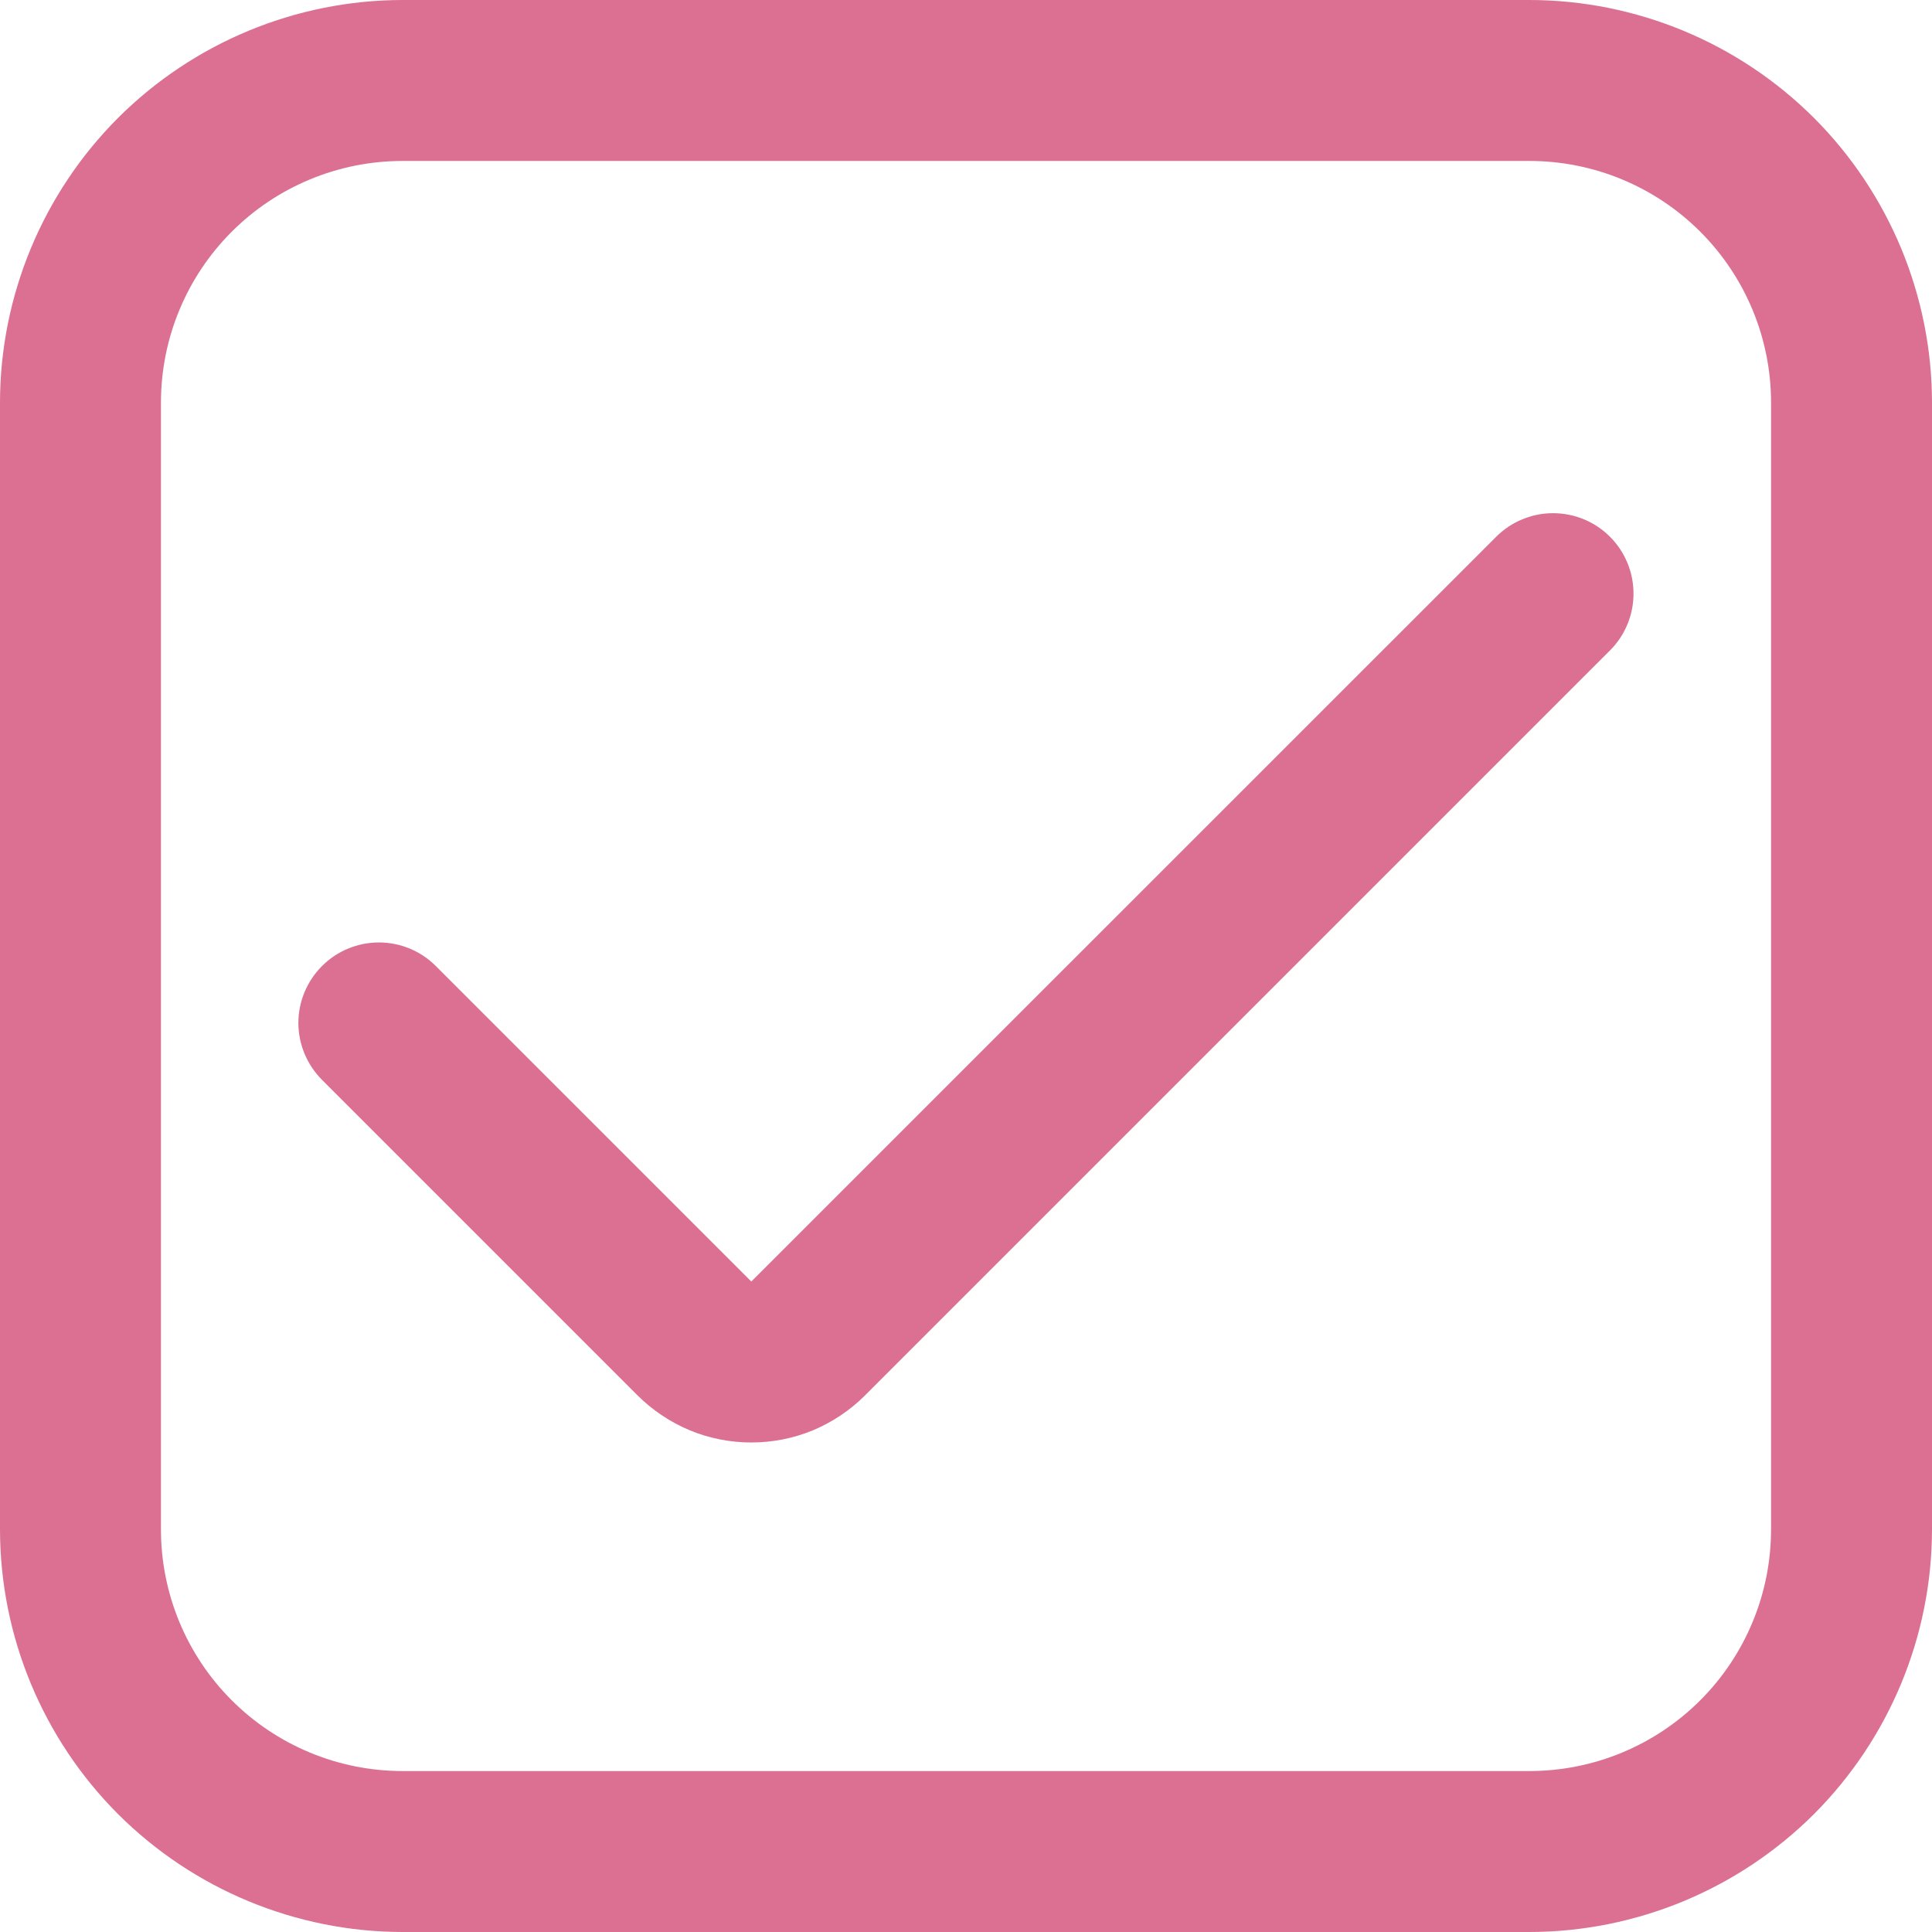 <svg width="16" height="16" viewBox="0 0 16 16" fill="none" xmlns="http://www.w3.org/2000/svg">
<g clip-path="url(#clip0_62_1692)">
<path d="M12.667 0H3.333C2.45 0.001 1.602 0.353 0.977 0.977C0.353 1.602 0.001 2.45 0 3.333L0 12.667C0.001 13.55 0.353 14.398 0.977 15.023C1.602 15.647 2.45 15.999 3.333 16H12.667C13.55 15.999 14.398 15.647 15.023 15.023C15.647 14.398 15.999 13.55 16 12.667V3.333C15.999 2.45 15.647 1.602 15.023 0.977C14.398 0.353 13.55 0.001 12.667 0V0ZM14.667 12.667C14.667 13.197 14.456 13.706 14.081 14.081C13.706 14.456 13.197 14.667 12.667 14.667H3.333C2.803 14.667 2.294 14.456 1.919 14.081C1.544 13.706 1.333 13.197 1.333 12.667V3.333C1.333 2.803 1.544 2.294 1.919 1.919C2.294 1.544 2.803 1.333 3.333 1.333H12.667C13.197 1.333 13.706 1.544 14.081 1.919C14.456 2.294 14.667 2.803 14.667 3.333V12.667Z" fill="#DB7093"/>
<path d="M6.222 10.613L3.609 8C3.484 7.875 3.315 7.805 3.138 7.805C2.961 7.805 2.792 7.875 2.667 8C2.542 8.125 2.471 8.295 2.471 8.471C2.471 8.648 2.542 8.818 2.667 8.943L5.279 11.555C5.403 11.679 5.55 11.777 5.712 11.845C5.874 11.912 6.047 11.946 6.222 11.946C6.397 11.946 6.571 11.912 6.733 11.845C6.894 11.777 7.041 11.679 7.165 11.555L13.333 5.387C13.458 5.262 13.528 5.093 13.528 4.916C13.528 4.739 13.458 4.57 13.333 4.445C13.208 4.32 13.039 4.25 12.862 4.25C12.685 4.25 12.516 4.32 12.391 4.445L6.222 10.613Z" fill="#DB7093"/>
</g>
<defs>
<clipPath id="clip0_62_1692">
<rect width="16" height="16" fill="white"/>
</clipPath>
</defs>
</svg>
